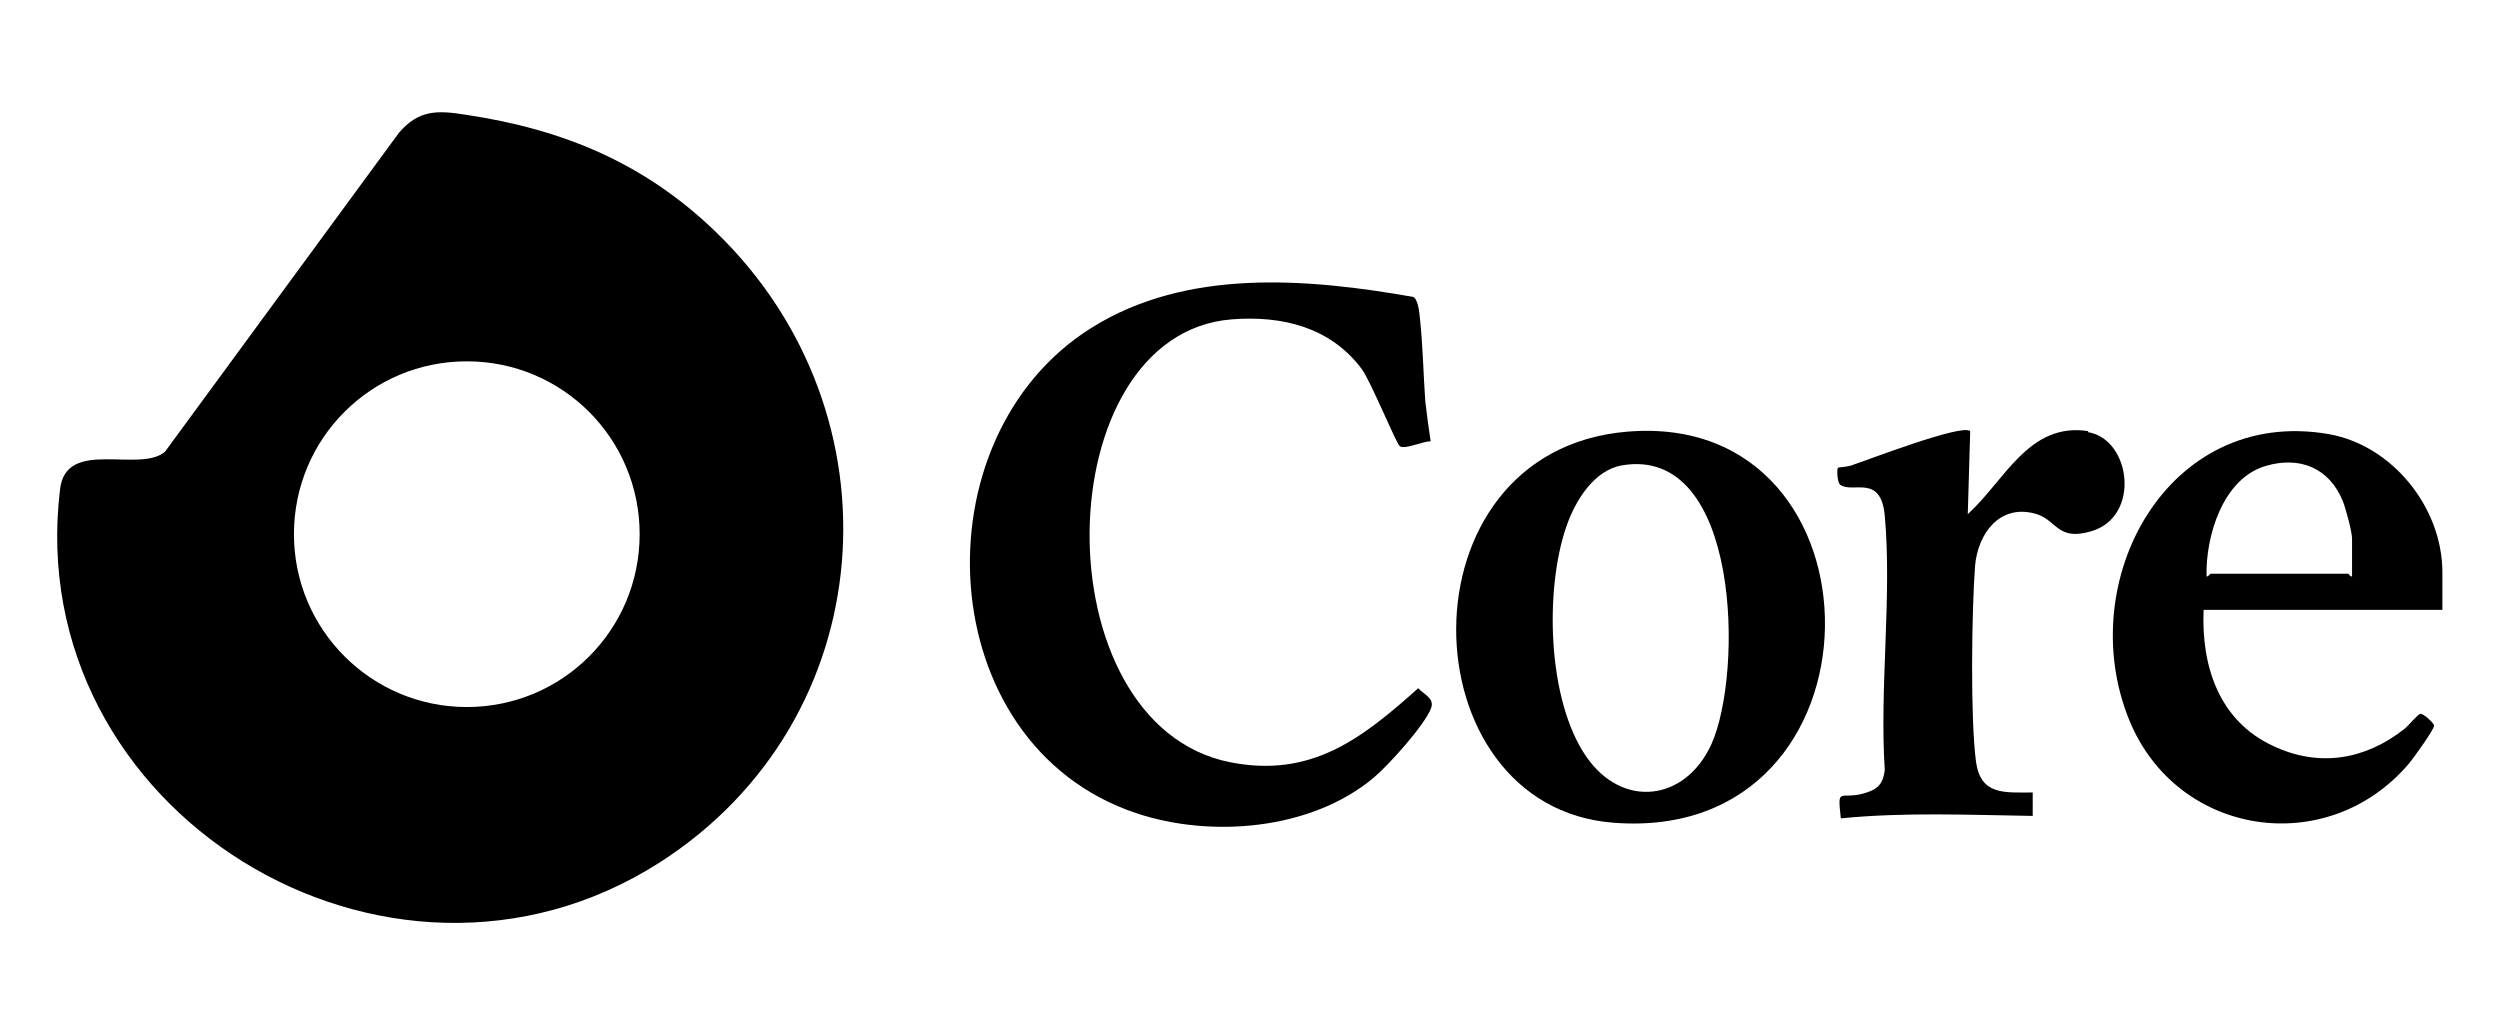 <?xml version="1.0" encoding="UTF-8"?>
<svg id="Layer_1" xmlns="http://www.w3.org/2000/svg" version="1.1" viewBox="0 0 512 212">
  <!-- Generator: Adobe Illustrator 29.5.1, SVG Export Plug-In . SVG Version: 2.1.0 Build 141)  -->
  <path d="M500.2,124.9v-7.7c0-13.2-10.2-26-23.3-28.3-33-5.7-52.3,30.1-40.9,58.4,9.7,24.1,40.8,28.8,57.5,8.9.8-1,5.1-6.9,5-7.6,0-.5-2.2-2.5-2.8-2.4-.5,0-2.5,2.5-3.3,3.1-8,6.3-17.4,7.9-26.8,3.5-11.1-5.1-14.8-16.3-14.3-27.9h48.9ZM464.1,95.4c6.9-2,12.9.4,15.7,7.2.6,1.5,1.9,6.3,1.9,7.7v7.7c-.2.3-.7-.5-.8-.5h-28.2c-.1,0-.6.8-.8.5-.2-8.3,3.4-20.1,12.2-22.6Z"/>
  <path d="M146.6,47.5c-14.6-14.1-31.2-21-51.2-24-5.7-.9-9.6-1.1-13.7,3.7l-47.9,65.3c-5.2,4.5-20.3-2.9-21.5,7.7-8,65.9,67,112,122.7,76.5,45.7-29.2,50.2-91.9,11.6-129.2ZM95.6,144.8c-19.5,0-35.4-15.8-35.4-35.4s15.8-35.4,35.4-35.4,35.4,15.8,35.4,35.4-15.8,35.4-35.4,35.4Z"/>
  <path d="M290.5,140.9c-11.6,10.4-22,18.5-38.6,15.2-39-7.8-37.8-87.7.4-90.7,10.3-.8,20.2,1.6,26.6,10.2,1.9,2.6,7.1,15.4,7.8,15.8,1.1.7,4.8-1.1,6.3-1-.4-2.7-.8-5.5-1.1-8.2-.4-5.6-.5-11.5-1.1-17-.1-1.2-.4-4-1.4-4.4-21.7-3.8-46.3-5.9-65.8,6.3-36.1,22.5-33,85.3,9,99.4,15.4,5.2,35.9,3.5,48.7-7.2,3-2.5,10.5-10.8,11.8-14.3.7-2-1.4-2.7-2.6-4Z"/>
  <path d="M333.3,88.4c-47.3,3.9-45.3,76.9-2.8,80.1,57.3,4.4,57.1-84.6,2.8-80.1ZM350.5,152.4c-5.3,11.7-18.2,13.3-25.6,2.6-8-11.5-8.6-34.2-4.1-47.2,1.8-5.2,5.6-11.5,11.4-12.5,24.3-4.1,24.8,42.7,18.3,57.1Z"/>
  <path d="M427.7,88.3c-12.2-1.9-17.1,10.1-24.7,17l.5-17c-1.6-1.6-21.2,6-24.6,7.1-.7.2-2.4.3-2.5.4-.2.2-.2,3,.5,3.5,2.6,1.8,8.3-2.3,9.1,6.3,1.5,16.6-1.1,35.3,0,52.1-.4,3.2-1.7,4.1-4.7,4.9-4.6,1.1-5-1.5-4.3,5,13.1-1.3,26.2-.7,39.3-.5v-4.8c-5.8,0-10.6.6-11.6-6.2-1.2-8.8-.9-31.1-.2-40.3.6-6.5,5-12.6,12.3-10.6,4.5,1.2,4.4,5.7,11.5,3.6,10.2-3,8.1-18.9-.7-20.3Z"/>
</svg>